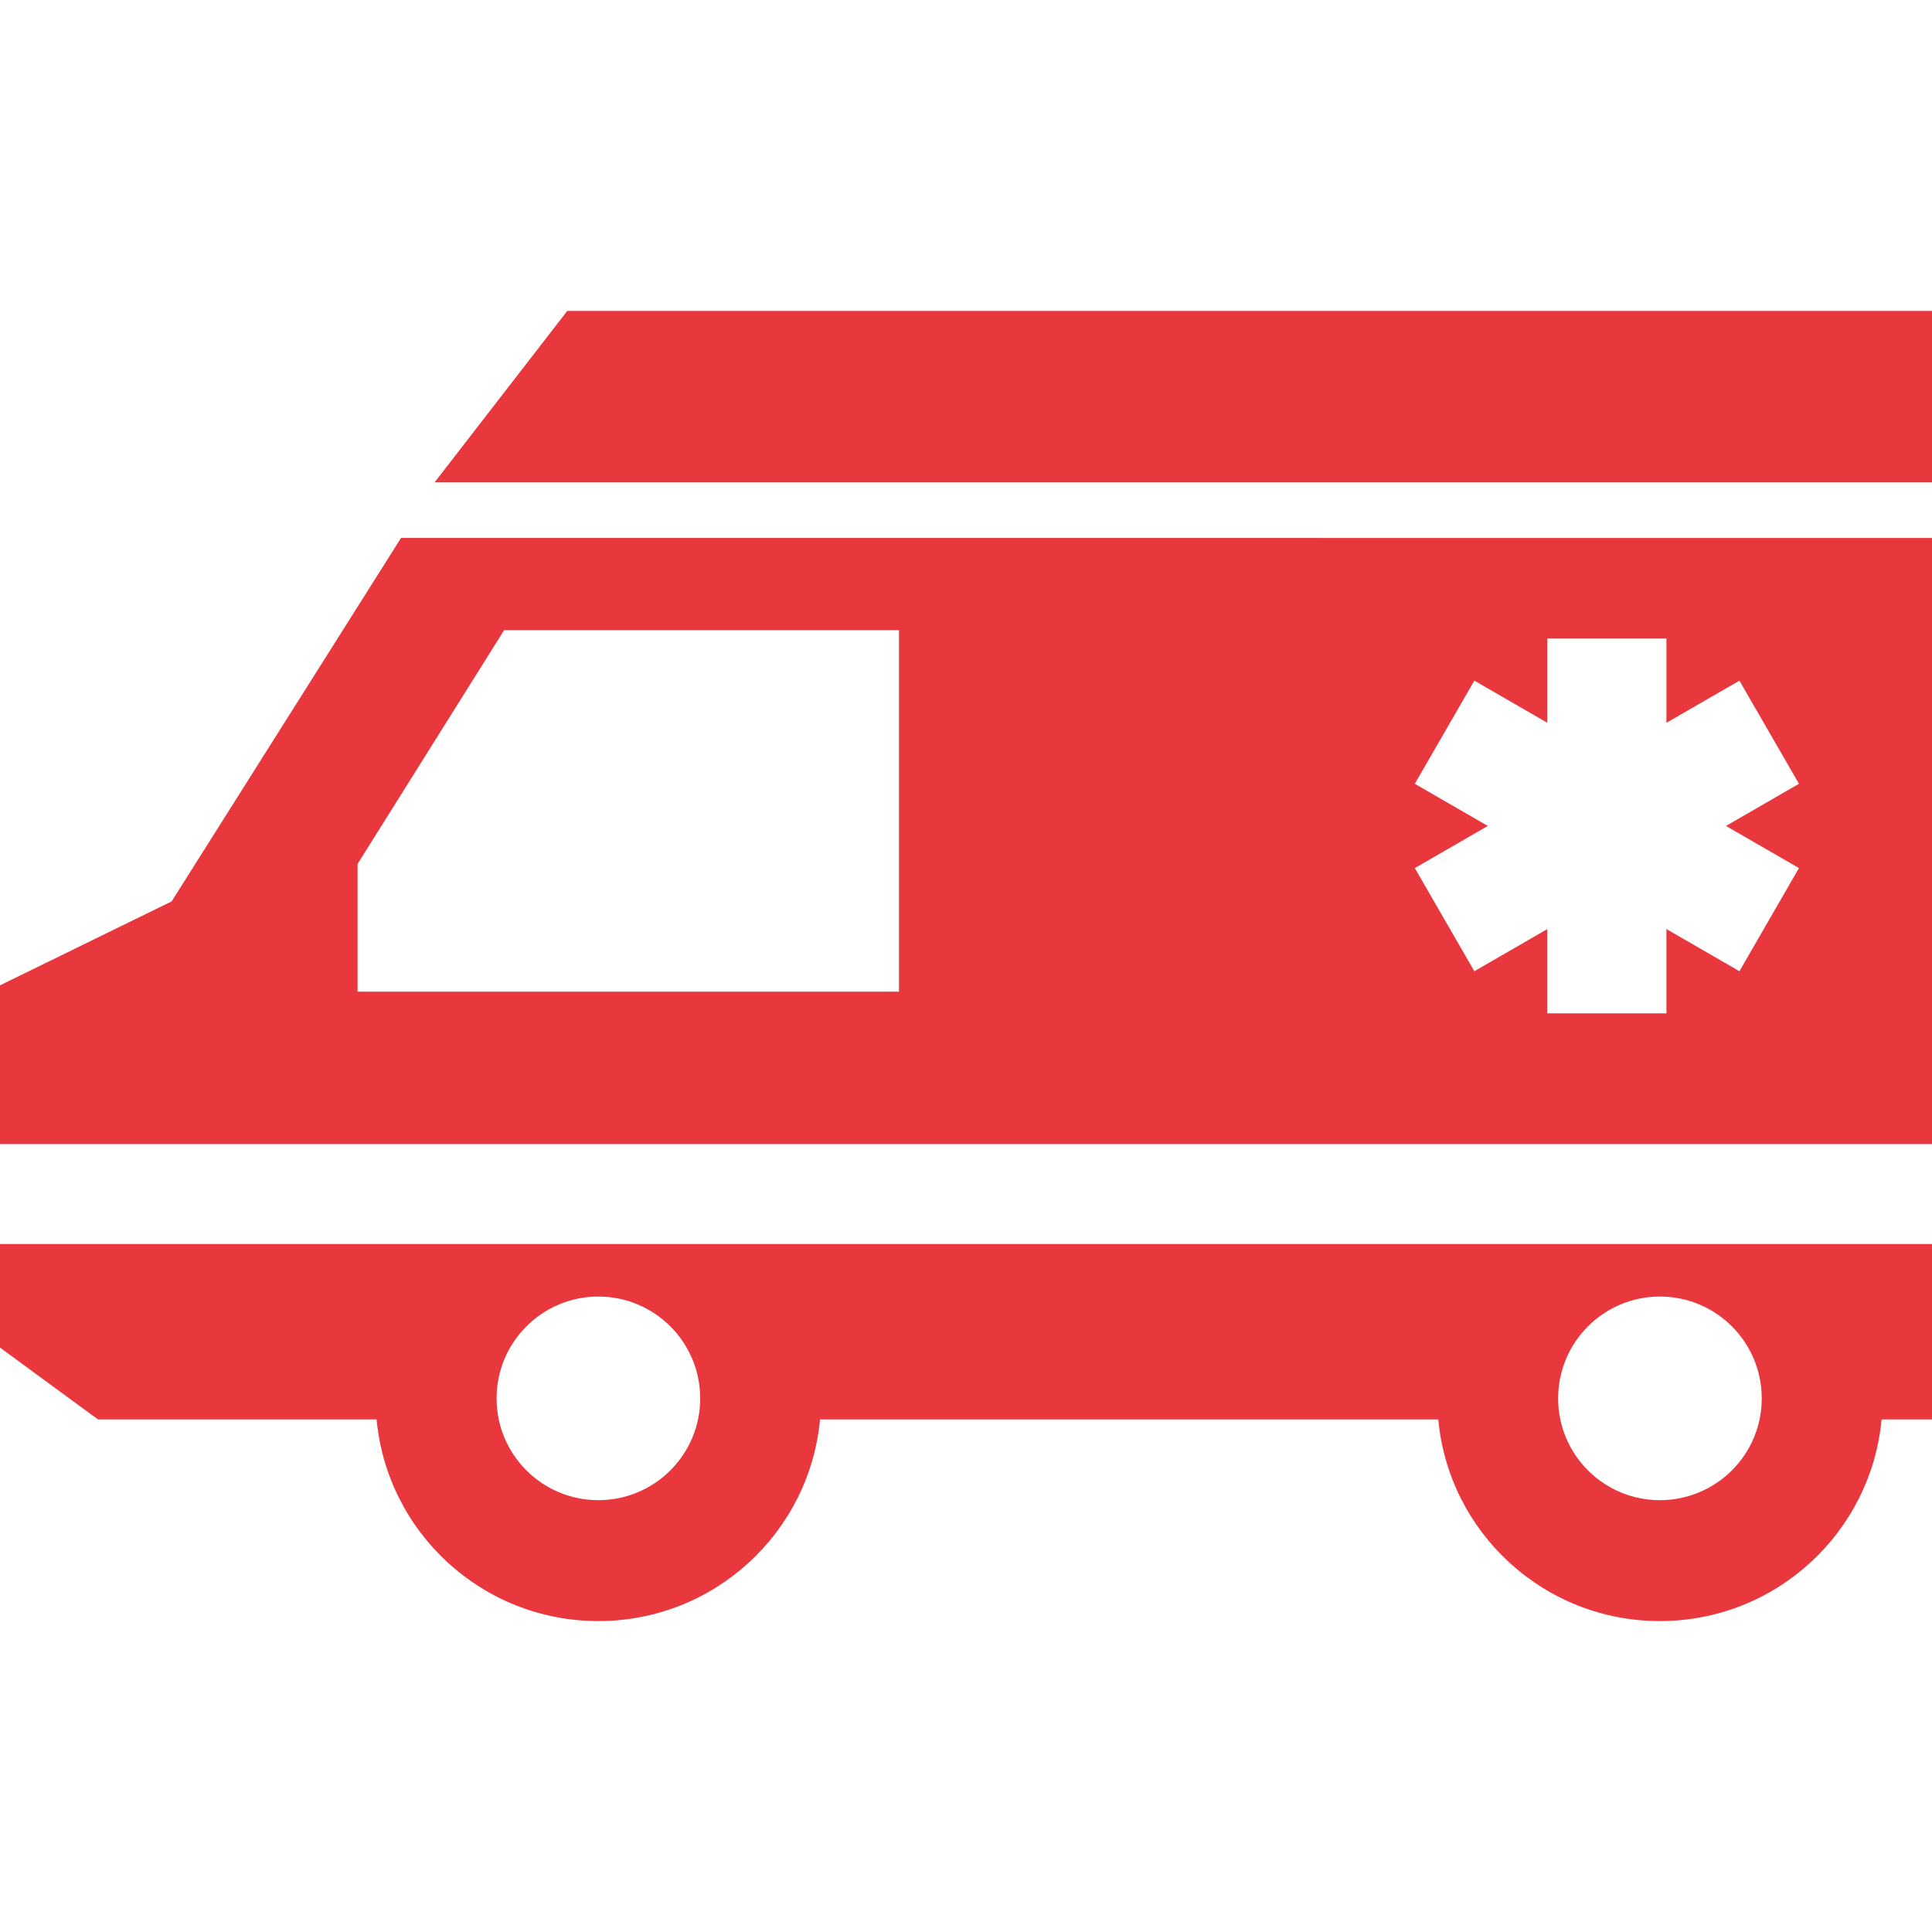 <!--?xml version="1.0" encoding="utf-8"?-->
<!-- Generator: Adobe Illustrator 18.0.0, SVG Export Plug-In . SVG Version: 6.00 Build 0)  -->

<svg version="1.1" id="_x32_" xmlns="http://www.w3.org/2000/svg" xmlns:xlink="http://www.w3.org/1999/xlink" x="0px" y="0px" viewBox="0 0 512 512" style="width: 256px; height: 256px; opacity: 1;" xml:space="preserve">
<style type="text/css">
	.st0{fill:#4B4B4B;}
</style>
<g>
	<polygon class="st0" points="150.328,82.4 115.16,127.842 512,127.842 512,82.4 	" style="fill: rgb(232, 56, 61);"></polygon>
	<path class="st0" d="M0,357.123l24.32,17.836l1.68,1.203h73.801c2.799,30,28.039,53.438,58.76,53.438
		c30.719,0,55.959-23.438,58.76-53.438h163.84c2.76,30,28,53.438,58.719,53.438c30.721,0,55.961-23.438,58.762-53.438H512v-46.484H0
		V357.123z M439.879,343.6c14.922,0,27,12.078,27,27c0,14.883-12.078,26.961-27,26.961c-14.879,0-26.959-12.078-26.959-26.961
		C412.92,355.678,425,343.6,439.879,343.6z M158.56,343.6c14.92,0,27,12.078,27,27c0,14.883-12.08,26.961-27,26.961
		c-14.881,0-26.961-12.078-26.961-26.961C131.6,355.678,143.68,343.6,158.56,343.6z" style="fill: rgb(232, 56, 61);"></path>
	<path class="st0" d="M101.961,149.4l-56.48,89.481L0,261.123v42.078h512v-160.64H106.279L101.961,149.4z M374.938,207.713
		l15.781-27.332l19.344,11.168v-22.336h31.559v22.336l19.344-11.168l15.779,27.332L457.4,218.881l19.344,11.168l-15.779,27.332
		l-19.344-11.172v22.34h-31.559v-22.336l-19.344,11.168l-15.781-27.332l19.344-11.168L374.938,207.713z M238.24,166.998v95.804
		H94.76v-33.844l38.84-61.961H238.24z" style="fill: rgb(232, 56, 61);"></path>
</g>
</svg>
